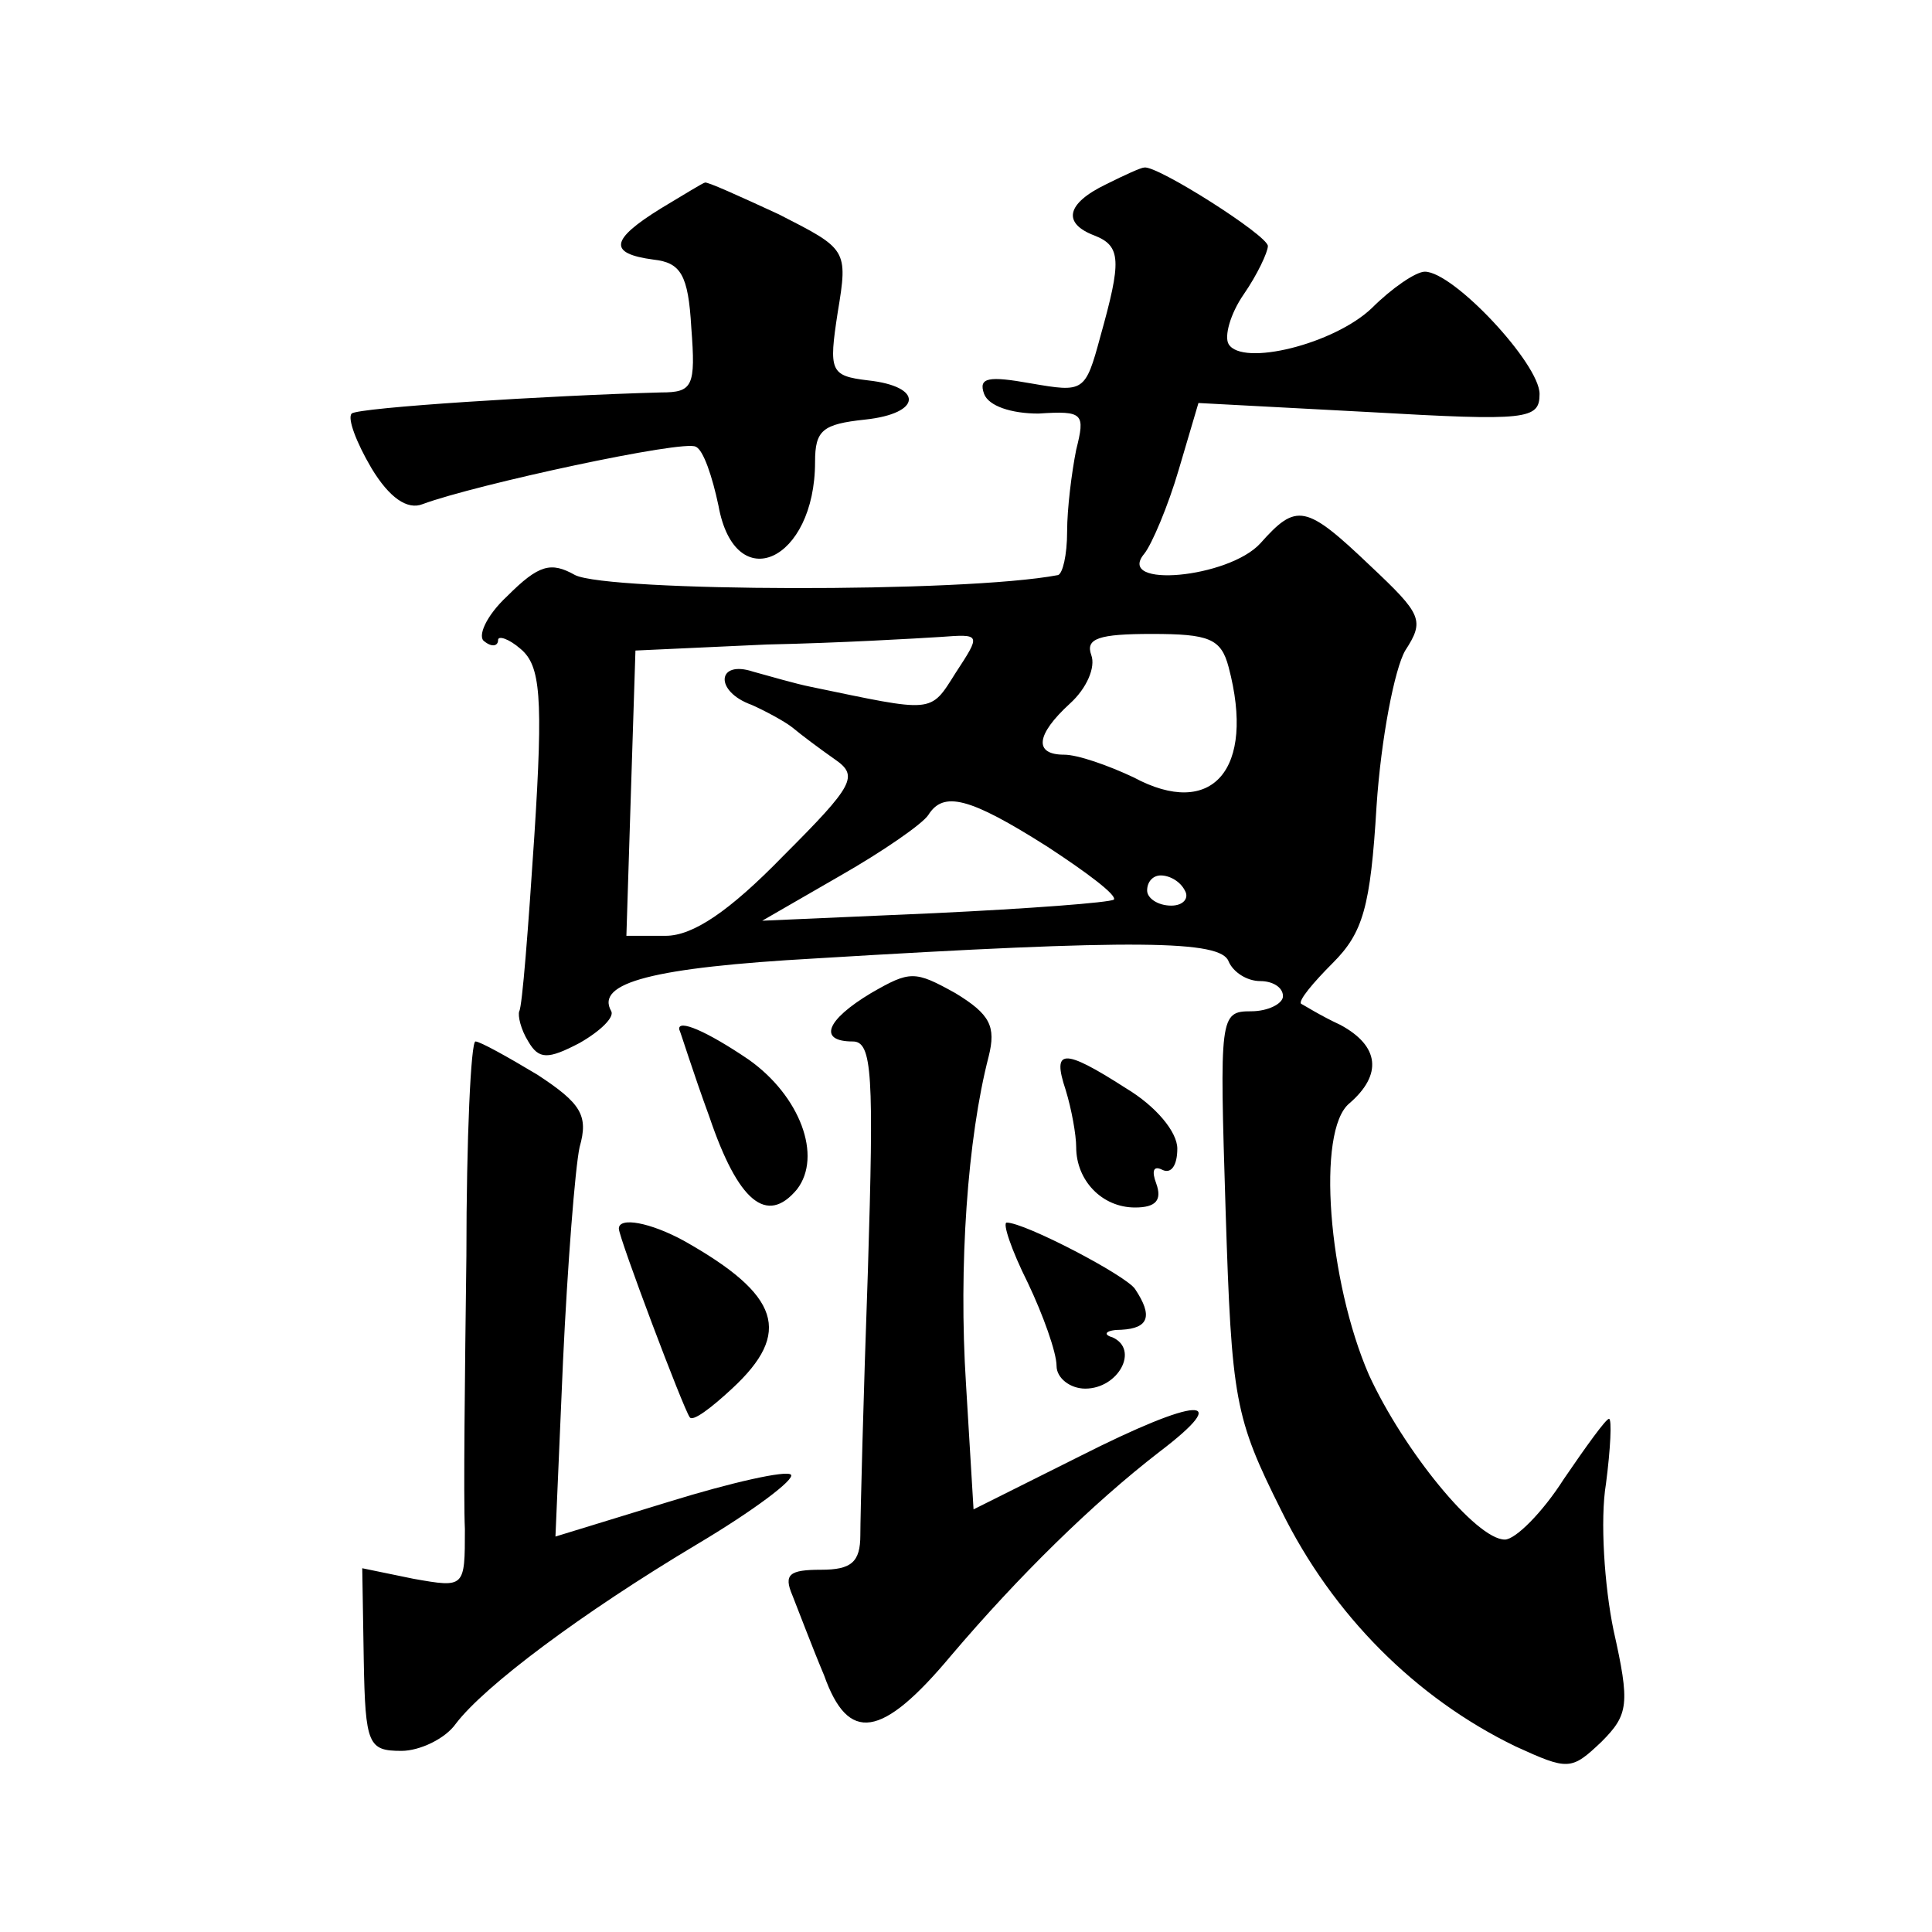 <?xml version="1.0" standalone="no"?>
<!DOCTYPE svg PUBLIC "-//W3C//DTD SVG 20010904//EN"
 "http://www.w3.org/TR/2001/REC-SVG-20010904/DTD/svg10.dtd">
<svg version="1.0" xmlns="http://www.w3.org/2000/svg"
 width="128pt" height="128pt" viewBox="0 0 128 128"
 preserveAspectRatio="xMidYMid meet">
<g transform="translate(0,128) scale(0.1,-0.1)"
fill="#0" stroke="none">
<path d="M733 1158 c-27 -13 -29 -26 -8 -34 18 -7 18 -17 4 -67 -10 -37 -11 -37
-46 -31 -28 5 -35 4 -31 -7 3 -8 18 -13 36 -13 30 2 31 0 25 -24 -3 -15 -6 -39
-6 -54 0 -16 -3 -28 -6 -29 -63 -12 -298 -11 -320 0 -16 9 -24 7 -45 -14 -14 -13
-20 -27 -15 -30 5 -4 9 -3 9 1 0 3 7 1 15 -6 13 -11 15 -31 9 -124 -4 -61 -8 -113
-10 -116 -1 -3 1 -12 6 -20 7 -12 13 -12 34 -1 14 8 23 17 21 21 -11 19 28 29 135
35 214 13 269 12 274 -2 3 -7 12 -13 21 -13 8 0 15 -4 15 -10 0 -5 -10 -10 -21
-10 -21 0 -21 -3 -17 -132 4 -126 6 -137 37 -199 34 -69 89 -124 155 -156 35 -16
37 -16 57 3 18 18 19 25 8 74 -6 29 -9 73 -5 97 3 23 4 43 2 43 -2 0 -15 -18 -30
-40 -14 -22 -32 -40 -39 -40 -19 0 -67 59 -90 109 -27 62 -35 162 -13 180 22 19
20 38 -6 52 -13 6 -24 13 -26 14 -2 2 8 14 21 27 20 20 25 37 29 104 3 45 12 91
19 103 13 20 11 24 -23 56 -43 41 -49 42 -73 15 -21 -23 -96 -30 -77 -7 5 6 16
32 23 56 l13 44 113 -6 c105 -6 113 -5 113 12 0 20 -57 81 -76 81 -6 0 -22 -11
-35 -24 -25 -24 -86 -39 -95 -24 -3 5 1 20 10 33 9 13 16 28 16 32 0 7 -74 54 -82
52 -2 0 -13 -5 -25 -11z m-100 -324 c-17 -27 -14 -26 -96 -9 -10 2 -27 7 -38 10
-24 8 -26 -13 -1 -22 9 -4 22 -11 27 -15 6 -5 18 -14 28 -21 16 -11 13 -17 -34
-64 -36 -37 -60 -53 -78 -53 l-26 0 3 95 3 94 87 4 c48 1 99 4 115 5 27 2 27 2
10 -24z m181 4 c18 -68 -11 -101 -63 -73 -17 8 -37 15 -46 15 -20 0 -19 13 4 34
11 10 17 24 14 32 -4 11 5 14 40 14 38 0 46 -3 51 -22z m-120 -119 c26 -17 46 -32
44 -35 -3 -2 -56 -6 -119 -9 l-114 -5 52 30 c28 16 54 34 58 40 10 16 27 12 79
-21z m91 -29 c3 -5 -1 -10 -9 -10 -9 0 -16 5 -16 10 0 6 4 10 9 10 6 0 13 -4 16
-10z M438 1142 c-34 -21 -35 -30 -5 -34 18 -2 23 -10 25 -45 3 -39 1 -43 -20 -43
-74 -2 -201 -10 -205 -14 -3 -3 3 -19 13 -36 12 -20 24 -28 34 -24 35 13 174 43
181 38 5 -2 11 -20 15 -39 11 -61 64 -37 64 29 0 21 5 25 33 28 38 4 39 22 2 26
-25 3 -26 6 -20 45 7 42 6 42 -39 65 -26 12 -48 22 -49 21 -1 0 -14 -8 -29 -17z
M577 622 c-30 -18 -35 -32 -12 -32 13 0 14 -22 10 -152 -3 -84 -5 -163 -5 -175
0 -18 -6 -23 -26 -23 -21 0 -25 -3 -19 -17 4 -10 13 -34 21 -53 16 -45 38 -42 84
13 45 53 94 101 138 135 50 38 26 37 -53 -3 l-70 -35 -5 83 c-5 78 1 163 15 217
5 20 1 28 -22 42 -27 15 -30 15 -56 0z M450 598 c1 -2 9 -28 20 -58 19 -56 38 -72
58 -48 17 22 2 62 -32 86 -28 19 -47 27 -46 20z M309 448 c-1 -79 -2 -160 -1 -181
0 -39 0 -39 -34 -33 l-34 7 1 -61 c1 -56 3 -60 25 -60 12 0 29 8 36 18 19 25 83
73 160 119 37 22 65 43 62 46 -3 3 -39 -5 -81 -18 l-75 -23 5 116 c3 64 8 128 11
142 6 21 1 29 -28 48 -20 12 -38 22 -41 22 -3 0 -6 -64 -6 -142z M706 558 c4 -13
7 -30 7 -38 0 -22 17 -40 39 -40 14 0 18 5 14 16 -3 8 -2 12 4 9 6 -3 10 3 10 14
0 11 -14 28 -34 40 -42 27 -49 26 -40 -1z M410 466 c0 -6 43 -120 47 -125 2 -3
14 6 28 19 40 37 32 62 -32 98 -22 12 -43 16 -43 8z M681 430 c10 -21 19 -46 19
-55 0 -8 9 -15 19 -15 22 0 36 26 18 34 -7 2 -4 5 6 5 18 1 21 9 9 27 -6 9 -73
44 -85 44 -3 0 3 -18 14 -40z"/>
</g>
</svg>
